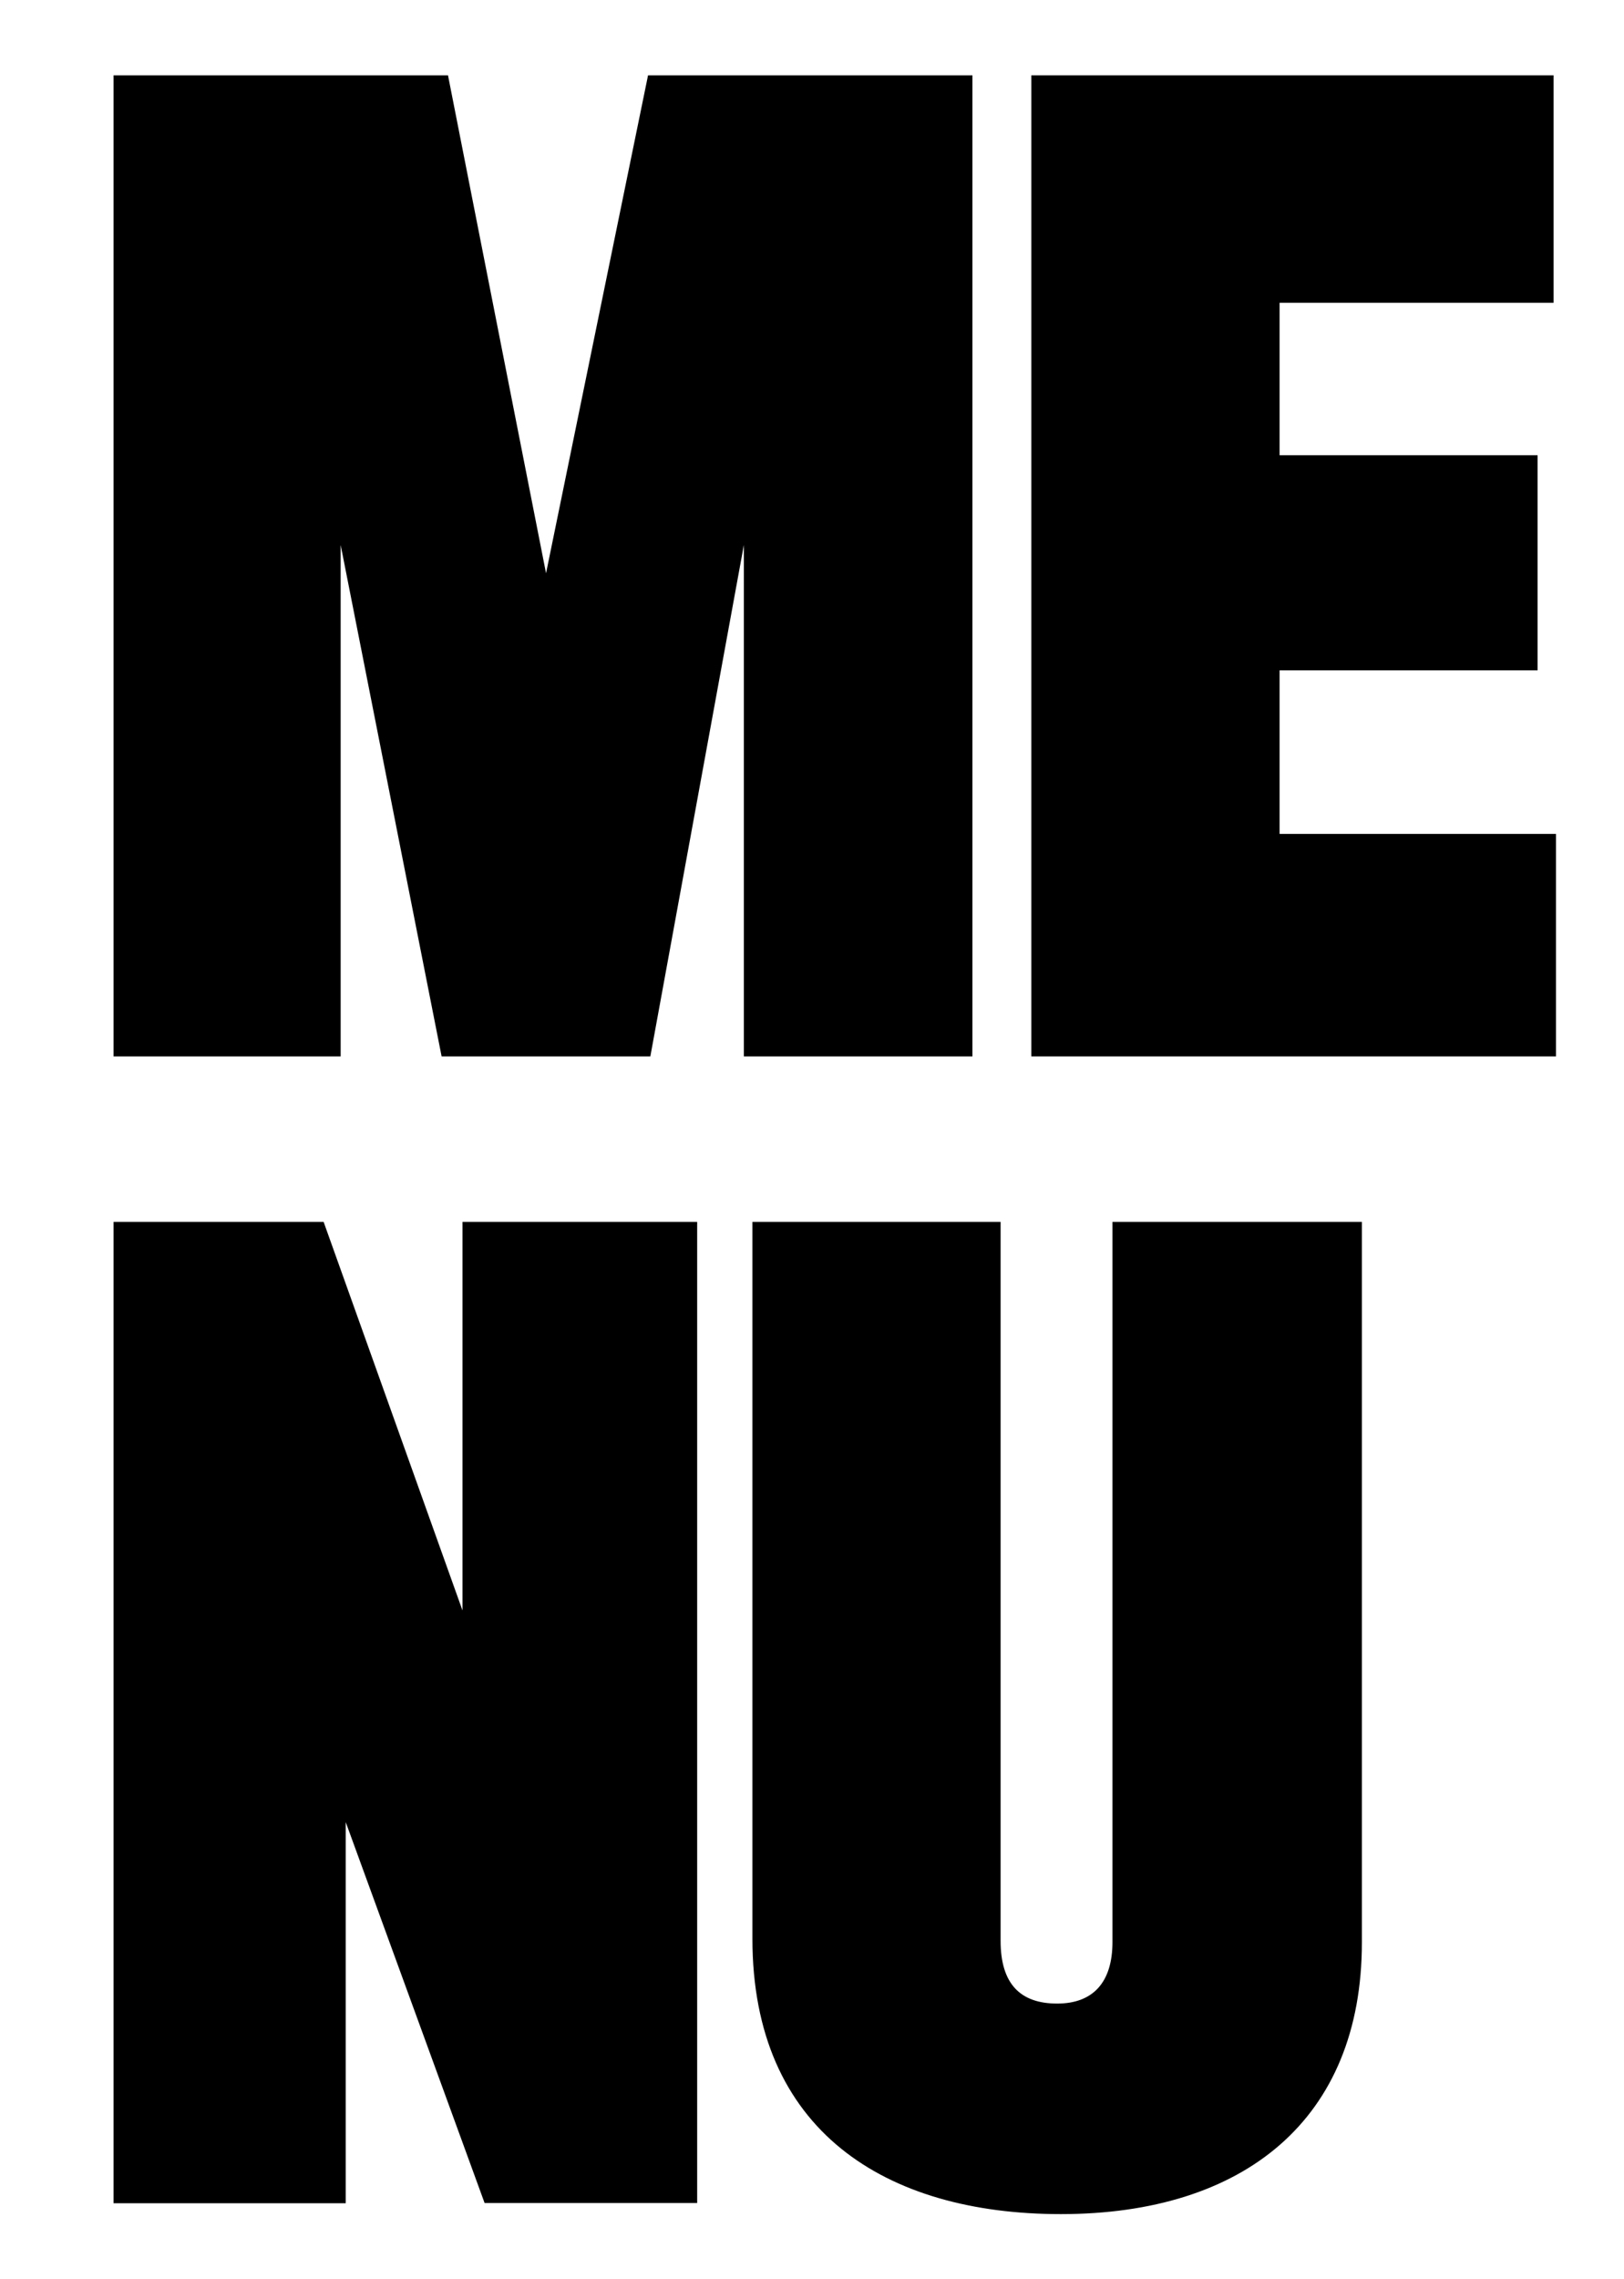 <svg id="Laag_1" data-name="Laag 1" xmlns="http://www.w3.org/2000/svg" viewBox="0 0 262.2 367.72"><title>letterdesk-menuknop</title><path d="M120.1,170.45V87.93L105,170.45H71.3L55,87.93v82.52H18.33V12.15h54L88.16,92.49l16.47-80.34H157v158.3Z"/><path d="M166.51,170.45V12.15h84.32v36.7H206.59v24.6h41.66v34.71H206.59v26.39h44.63v35.9Z"/><path d="M78.24,355.45,55.82,294v61.49H18.33V197.15H52.25l22.42,62.69V197.15h37.89v158.3Z"/><path d="M171.28,357.24c-28.37,0-49.8-13.49-49.8-44.44V197.15h40.07v116c0,6.94,3.18,10.12,9.13,10.12,5.75,0,8.93-3.38,8.93-9.92V197.15h40.27V313.4C219.88,342,200.83,357.24,171.28,357.24Z"/></svg>